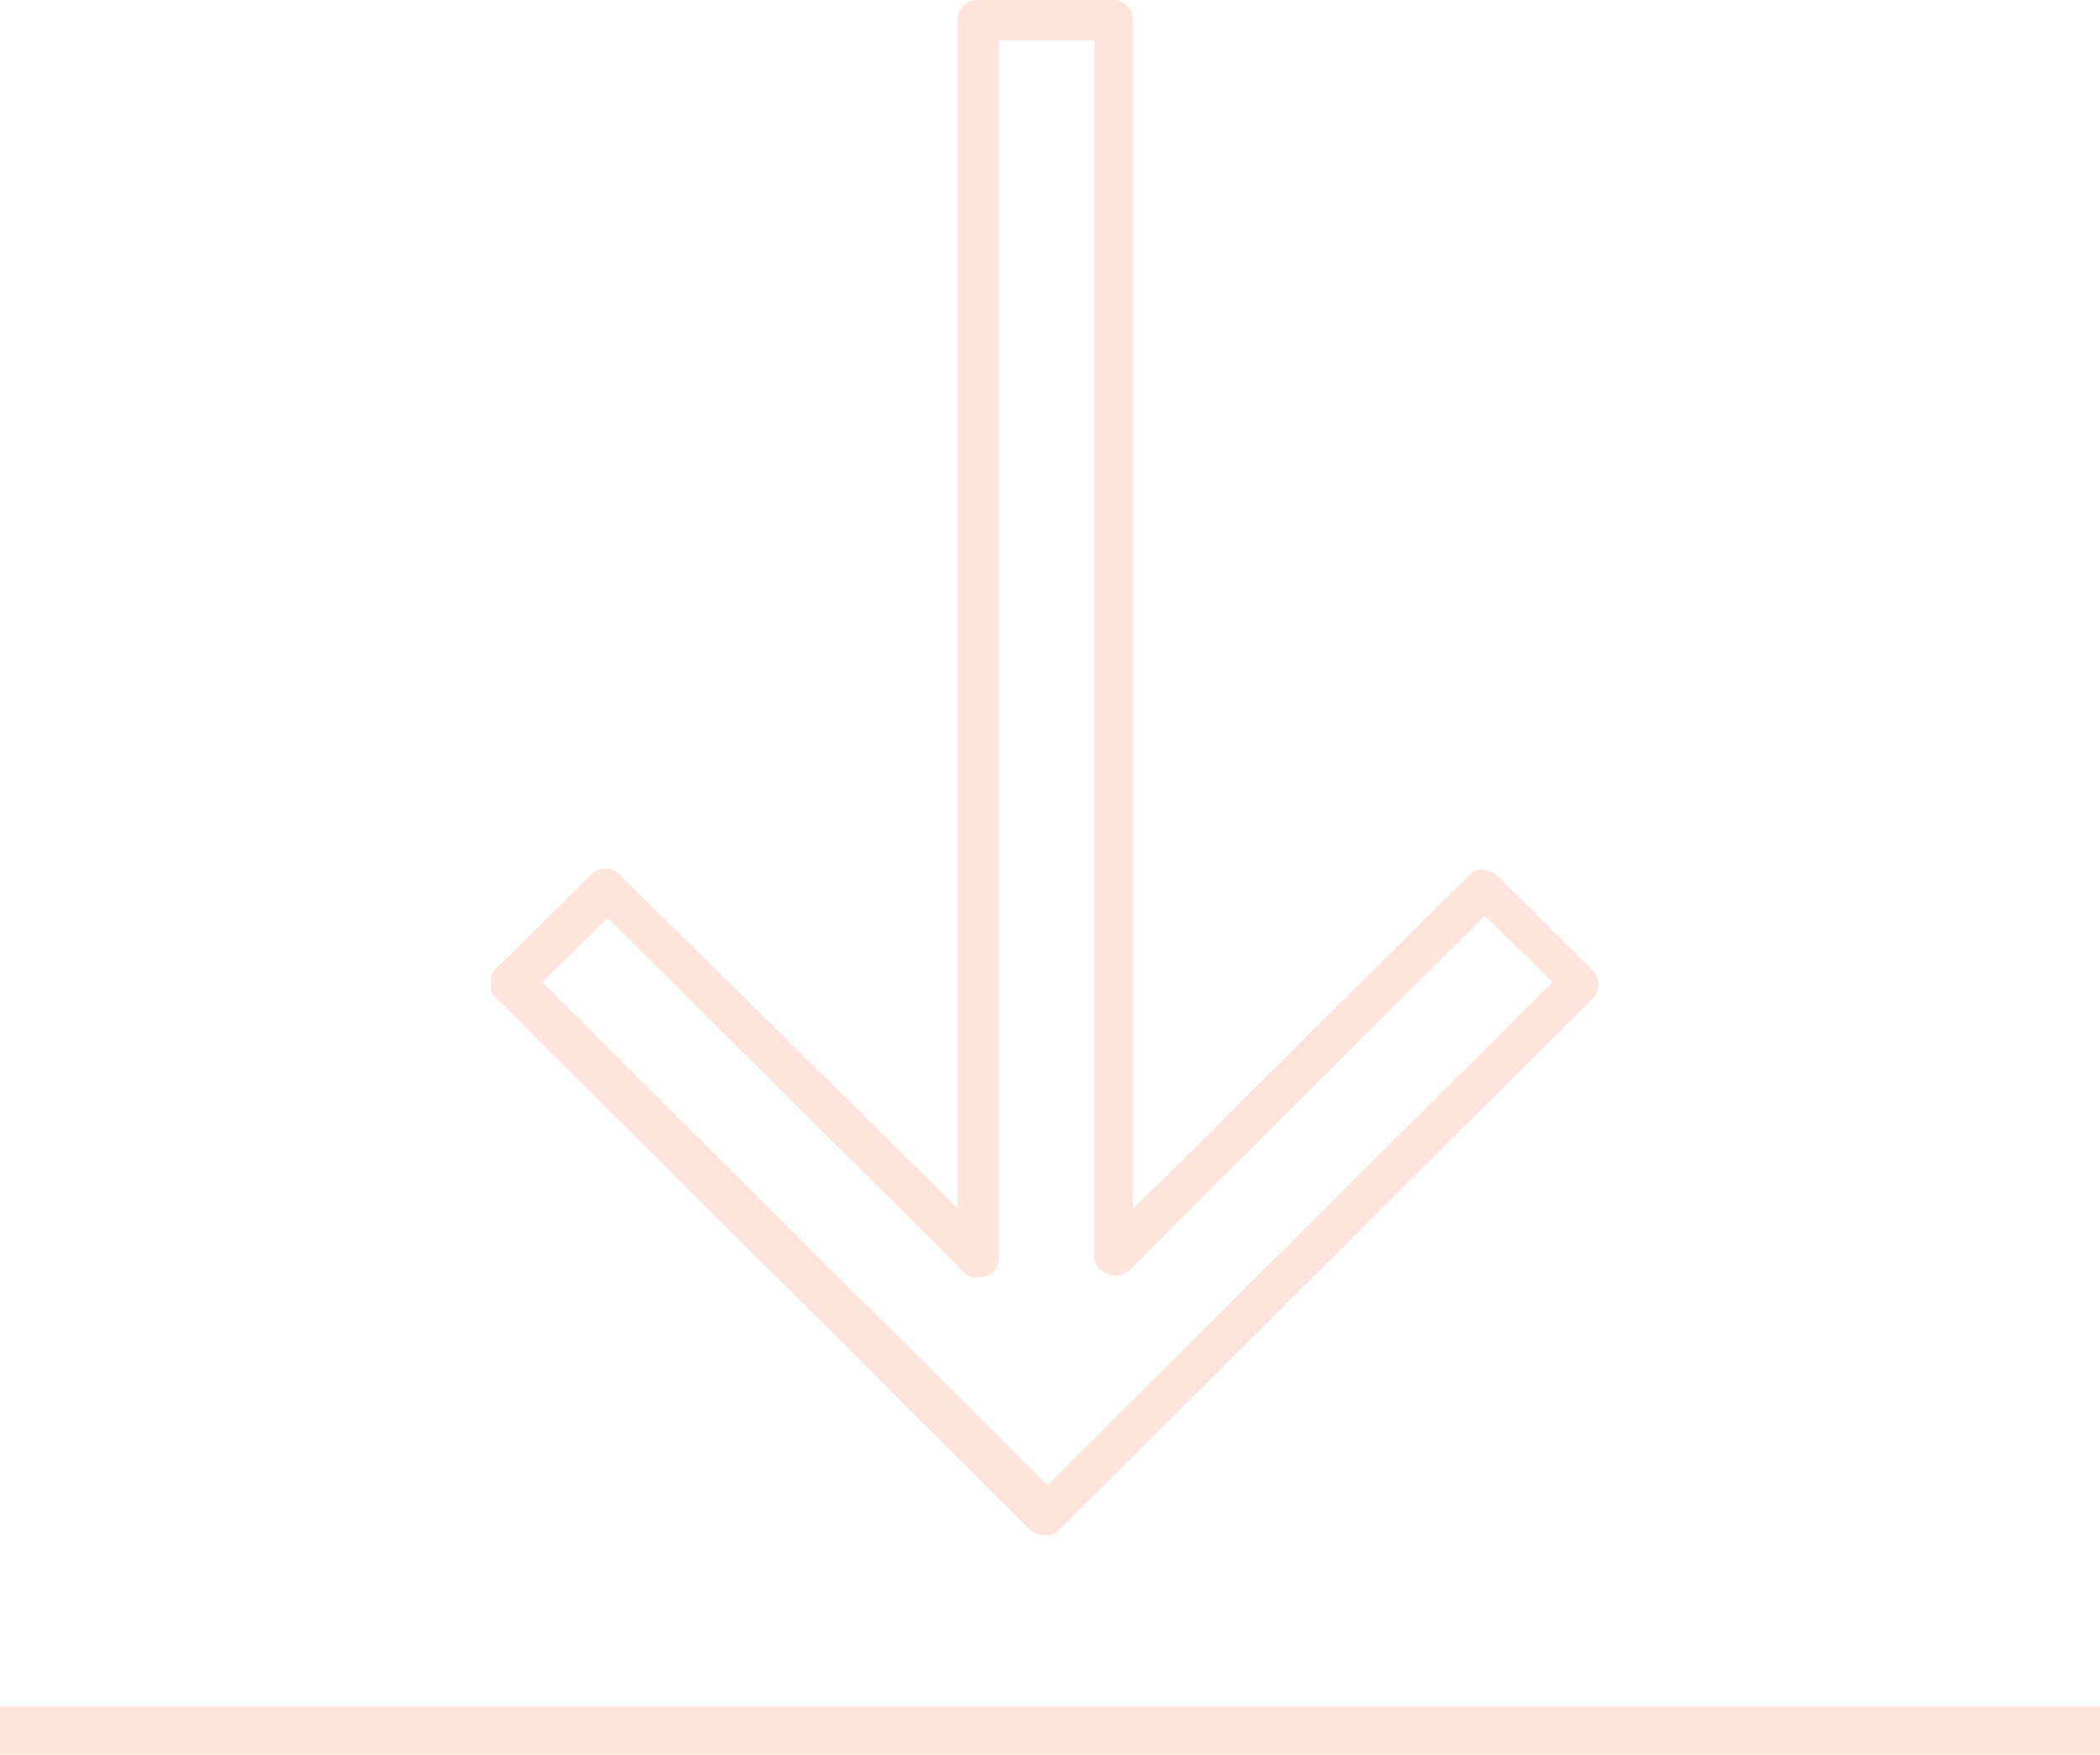 <?xml version="1.0" encoding="UTF-8"?>
<svg id="Layer_1" xmlns="http://www.w3.org/2000/svg" xmlns:xlink="http://www.w3.org/1999/xlink" version="1.1" viewBox="0 0 196.3 164">
  <!-- Generator: Adobe Illustrator 29.2.1, SVG Export Plug-In . SVG Version: 2.1.0 Build 116)  -->
  <defs>
    <style>
      .st0 {
        fill: none;
      }

      .st1 {
        fill: #fde4dc;
      }

      .st2 {
        clip-path: url(#clippath);
      }
    </style>
    <clipPath id="clippath">
      <rect class="st0" x="45.9" y="0" width="103.7" height="143.5"/>
    </clipPath>
  </defs>
  <g class="st2">
    <g id="Resurs_12_1">
      <g id="Lager_2">
        <g id="Layer_11" data-name="Layer_1">
          <path id="Vector" class="st1" d="M99,143l49.9-49.7c.2-.2.3-.4.4-.6,0-.2.1-.5.1-.7s0-.5-.1-.7-.2-.4-.4-.6l-9-8.9c-.2-.2-.4-.3-.6-.4-.2,0-.5-.1-.7-.1s-.5,0-.7.1c-.2,0-.4.2-.6.4l-31.4,31.2V1.9c0-.5-.2-1-.6-1.4S104.5,0,104,0h-12.7c-.5,0-1,.2-1.3.6-.4.4-.5.8-.5,1.3v111l-31.6-31.2c-.2-.2-.4-.3-.6-.4s-.5-.1-.7-.1-.5,0-.7.1-.4.2-.6.4l-9,8.9c-.2.2-.3.4-.4.6,0,.2-.1.5-.1.7,0,.2,0,.5.1.7,0,.2.2.4.4.6l49.9,49.7c.4.4.9.6,1.4.6.3,0,.6,0,.8-.1.3,0,.5-.3.7-.5ZM50.5,92l6.3-6.2,33.3,33.1c.3.3.6.5,1,.5.4,0,.8,0,1.1-.1.4-.1.7-.4.9-.7.2-.3.3-.7.3-1.1V3.8h8.9v113.6c0,.4.1.7.3,1,.2.3.5.5.9.7.3.1.7.2,1.1.1.4,0,.7-.2,1-.5l33.2-33.1,6.3,6.2-47.2,47-47.2-47Z"/>
        </g>
      </g>
    </g>
  </g>
  <rect class="st1" y="159.5" width="196.3" height="4.5"/>
</svg>